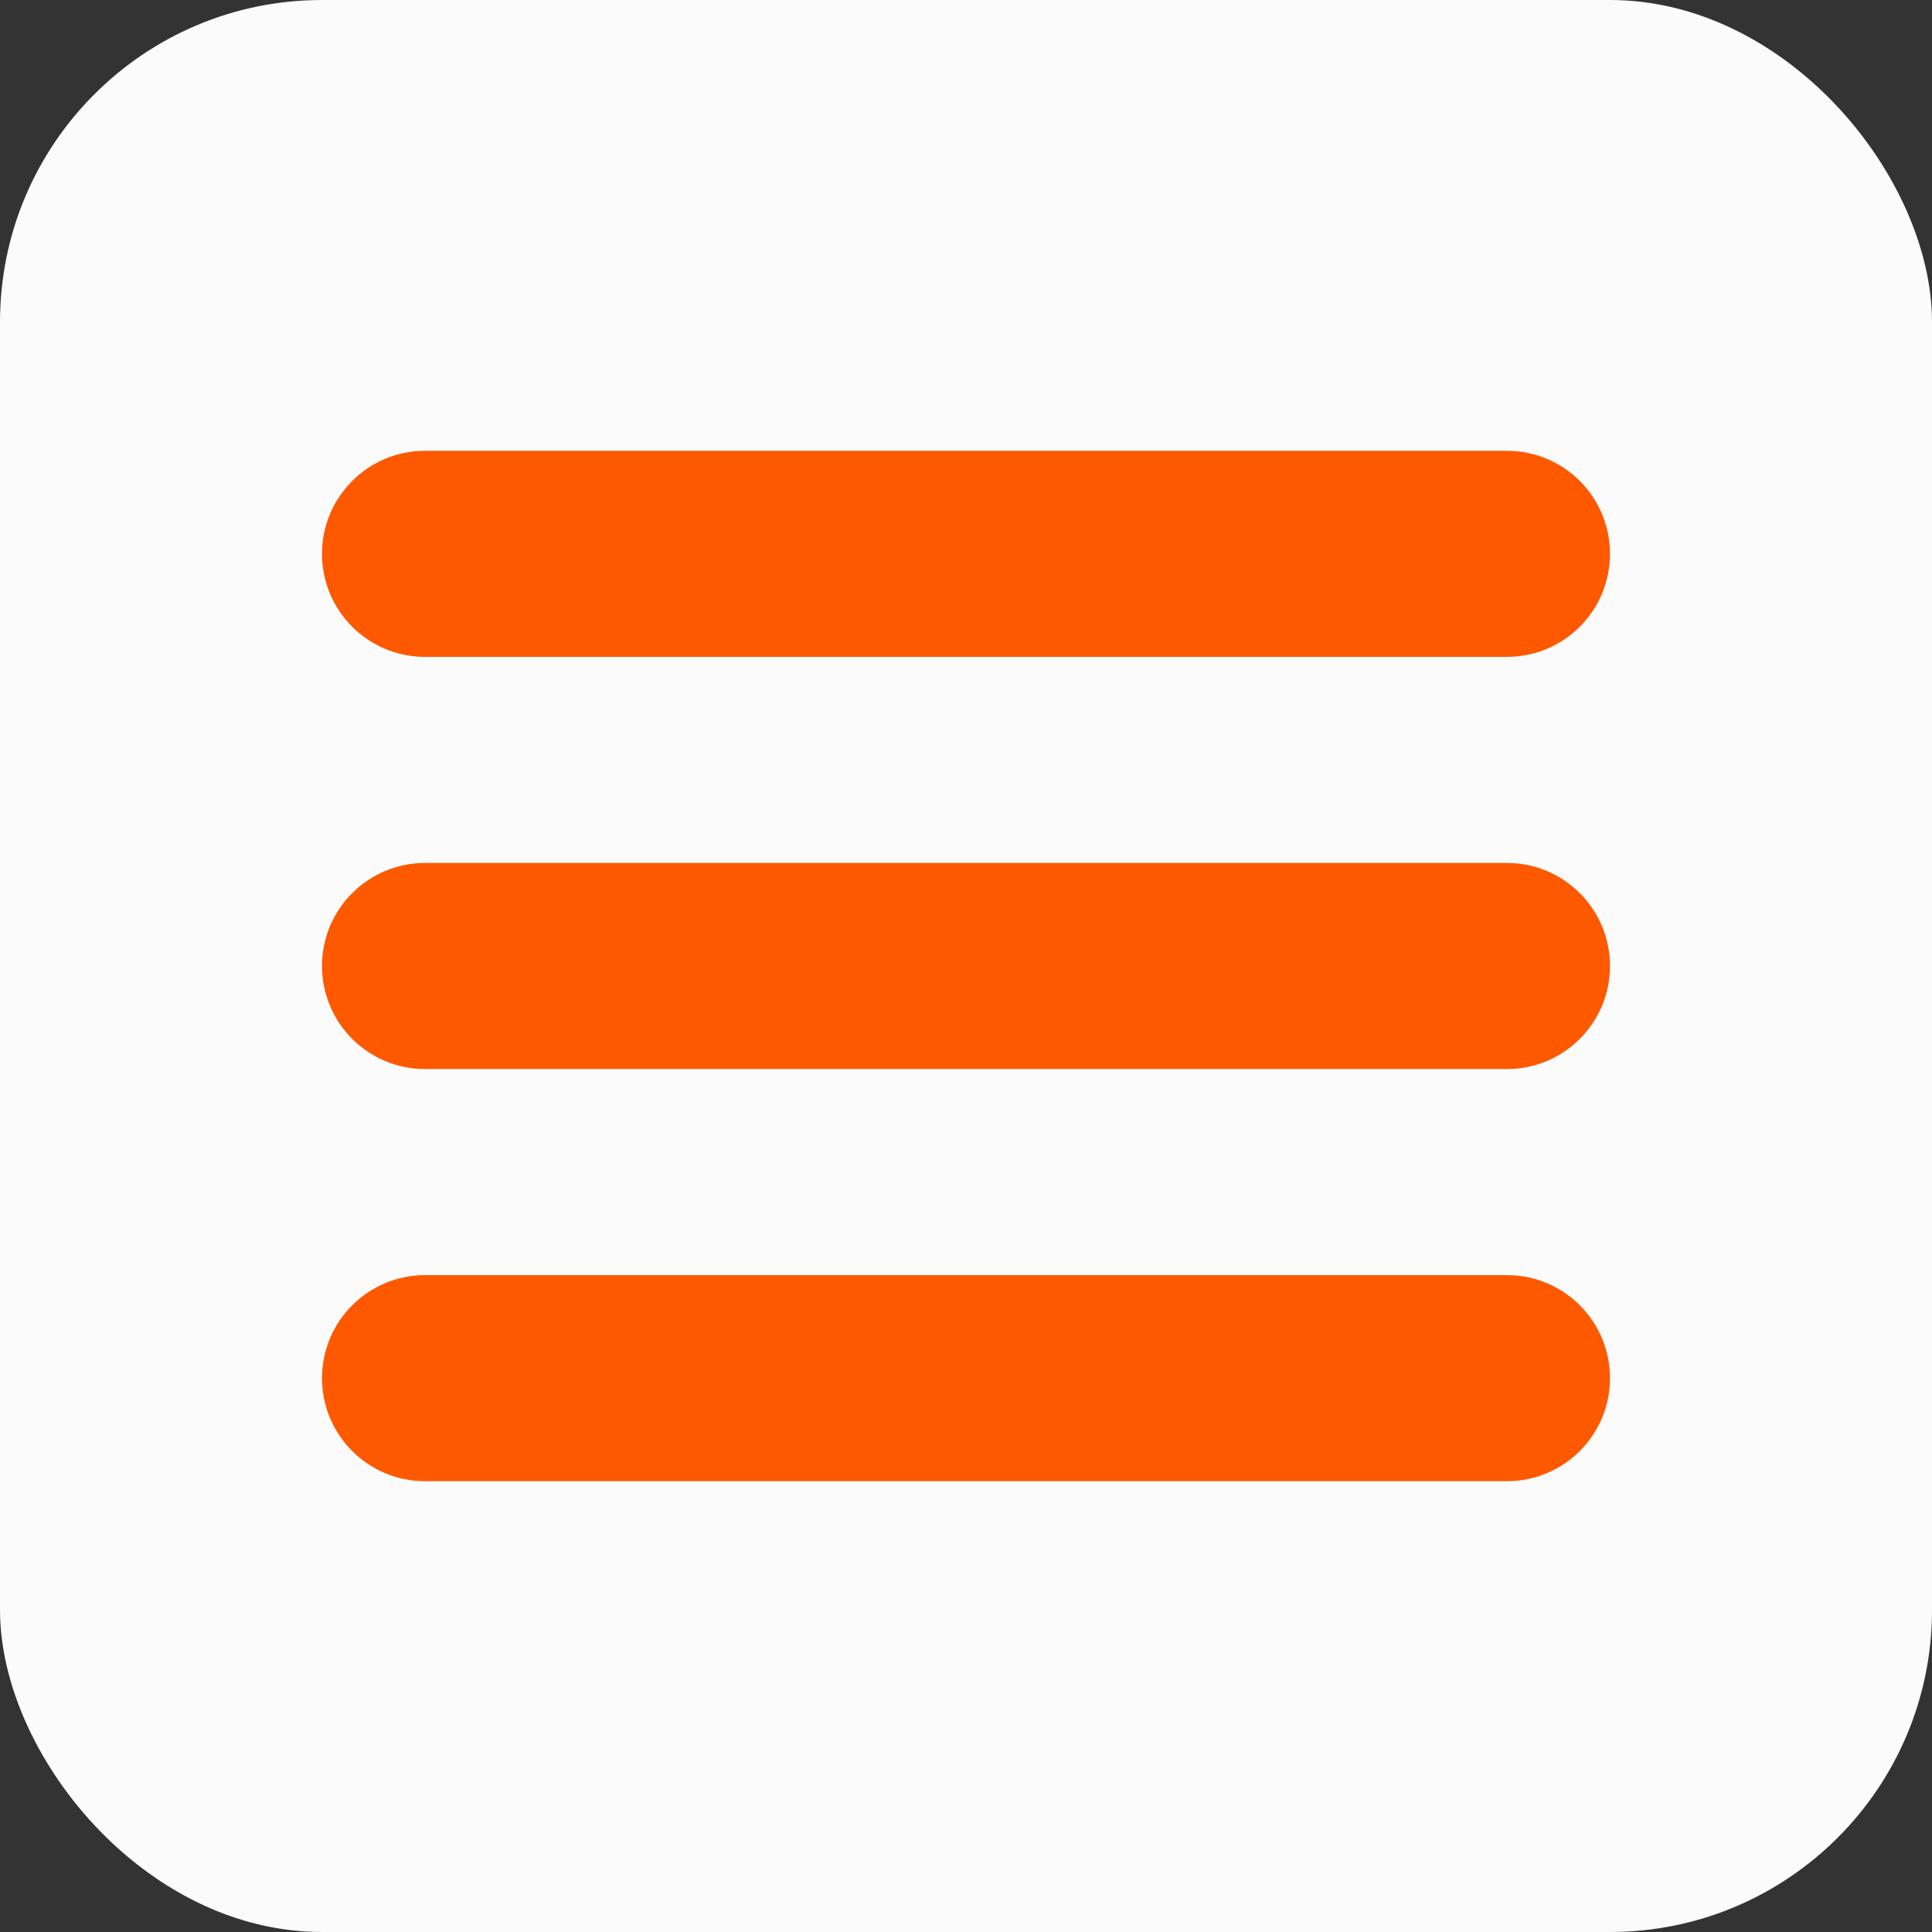 <?xml version="1.0" encoding="UTF-8"?> <svg xmlns="http://www.w3.org/2000/svg" width="30" height="30" viewBox="0 0 30 30" fill="none"><rect x="0" y="0" width="30" height="30" fill="#333333" stroke="none"/><g clip-path="url(#clip0_101_2)"><rect width="30" height="30" rx="5" fill="#FBFBFB"></rect><path d="M5 8.6C5 7.716 5.716 7 6.6 7H23.4C24.284 7 25 7.716 25 8.6V8.6C25 9.484 24.284 10.2 23.4 10.2H6.6C5.716 10.2 5 9.484 5 8.6V8.6Z" fill="#FF5900"></path><path d="M5 15C5 14.116 5.716 13.4 6.6 13.4H23.4C24.284 13.4 25 14.116 25 15V15C25 15.884 24.284 16.6 23.4 16.6H6.6C5.716 16.6 5 15.884 5 15V15Z" fill="#FF5900"></path><path d="M5 21.4C5 20.516 5.716 19.8 6.6 19.8H23.4C24.284 19.8 25 20.516 25 21.4V21.4C25 22.284 24.284 23 23.4 23H6.6C5.716 23 5 22.284 5 21.4V21.4Z" fill="#FF5900"></path></g><defs><clipPath id="clip0_101_2"><rect width="30" height="30" rx="5" fill="white"></rect></clipPath></defs></svg> 